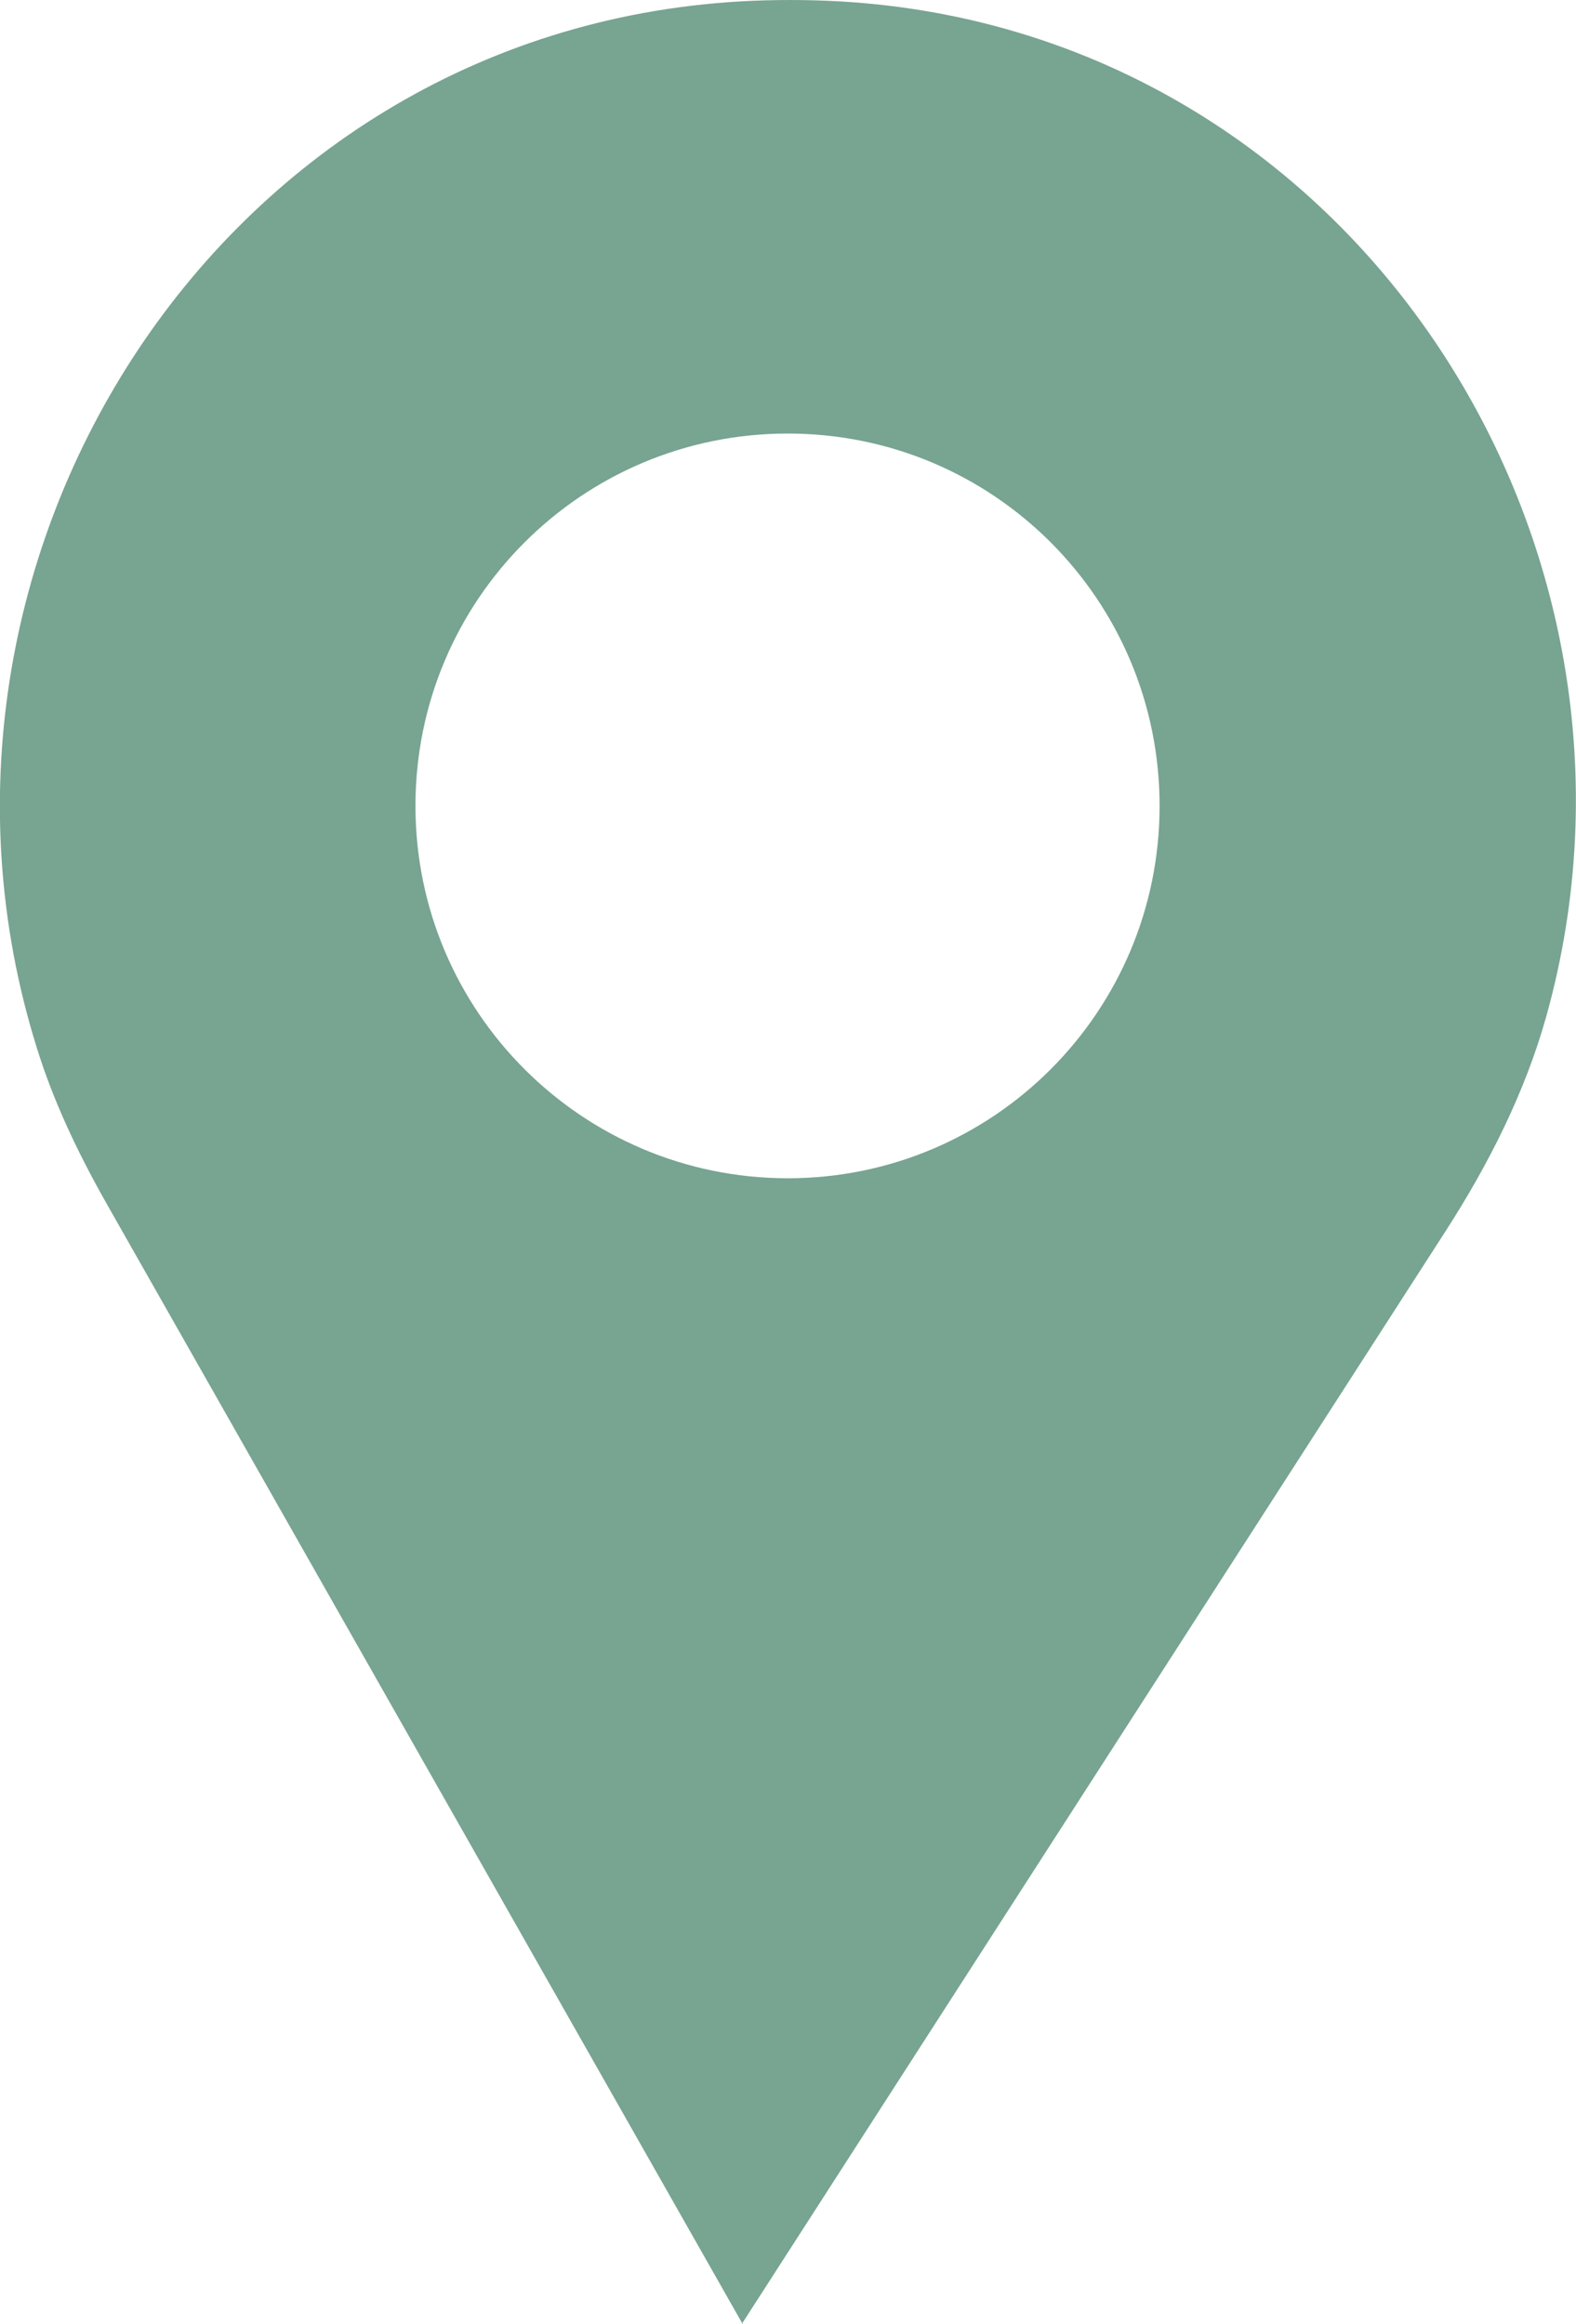 <?xml version="1.0" encoding="UTF-8"?> <svg xmlns="http://www.w3.org/2000/svg" id="_Слой_2" data-name="Слой 2" viewBox="0 0 33.23 49"> <defs> <style> .cls-1 { fill: #78a492; } </style> </defs> <g id="_Слой_1-2" data-name="Слой 1"> <g> <polygon class="cls-1" points="15.67 49 15.65 48.98 15.64 49 15.67 49"></polygon> <path class="cls-1" d="m17.72.03c-.35-.02-.7-.03-1.06-.03s-.71.01-1.06.03C4.48.68-2.51,12.02.84,22.29c.37,1.13.9,2.2,1.49,3.23l13.32,23.46,14.84-23.04c.9-1.4,1.66-2.9,2.11-4.5C35.4,11.45,28.55.66,17.72.03Zm-1.11,24.81c-4.33,0-7.85-3.51-7.85-7.85s3.51-7.85,7.85-7.85,7.84,3.51,7.84,7.85-3.51,7.85-7.84,7.85Z"></path> </g> </g> </svg> 